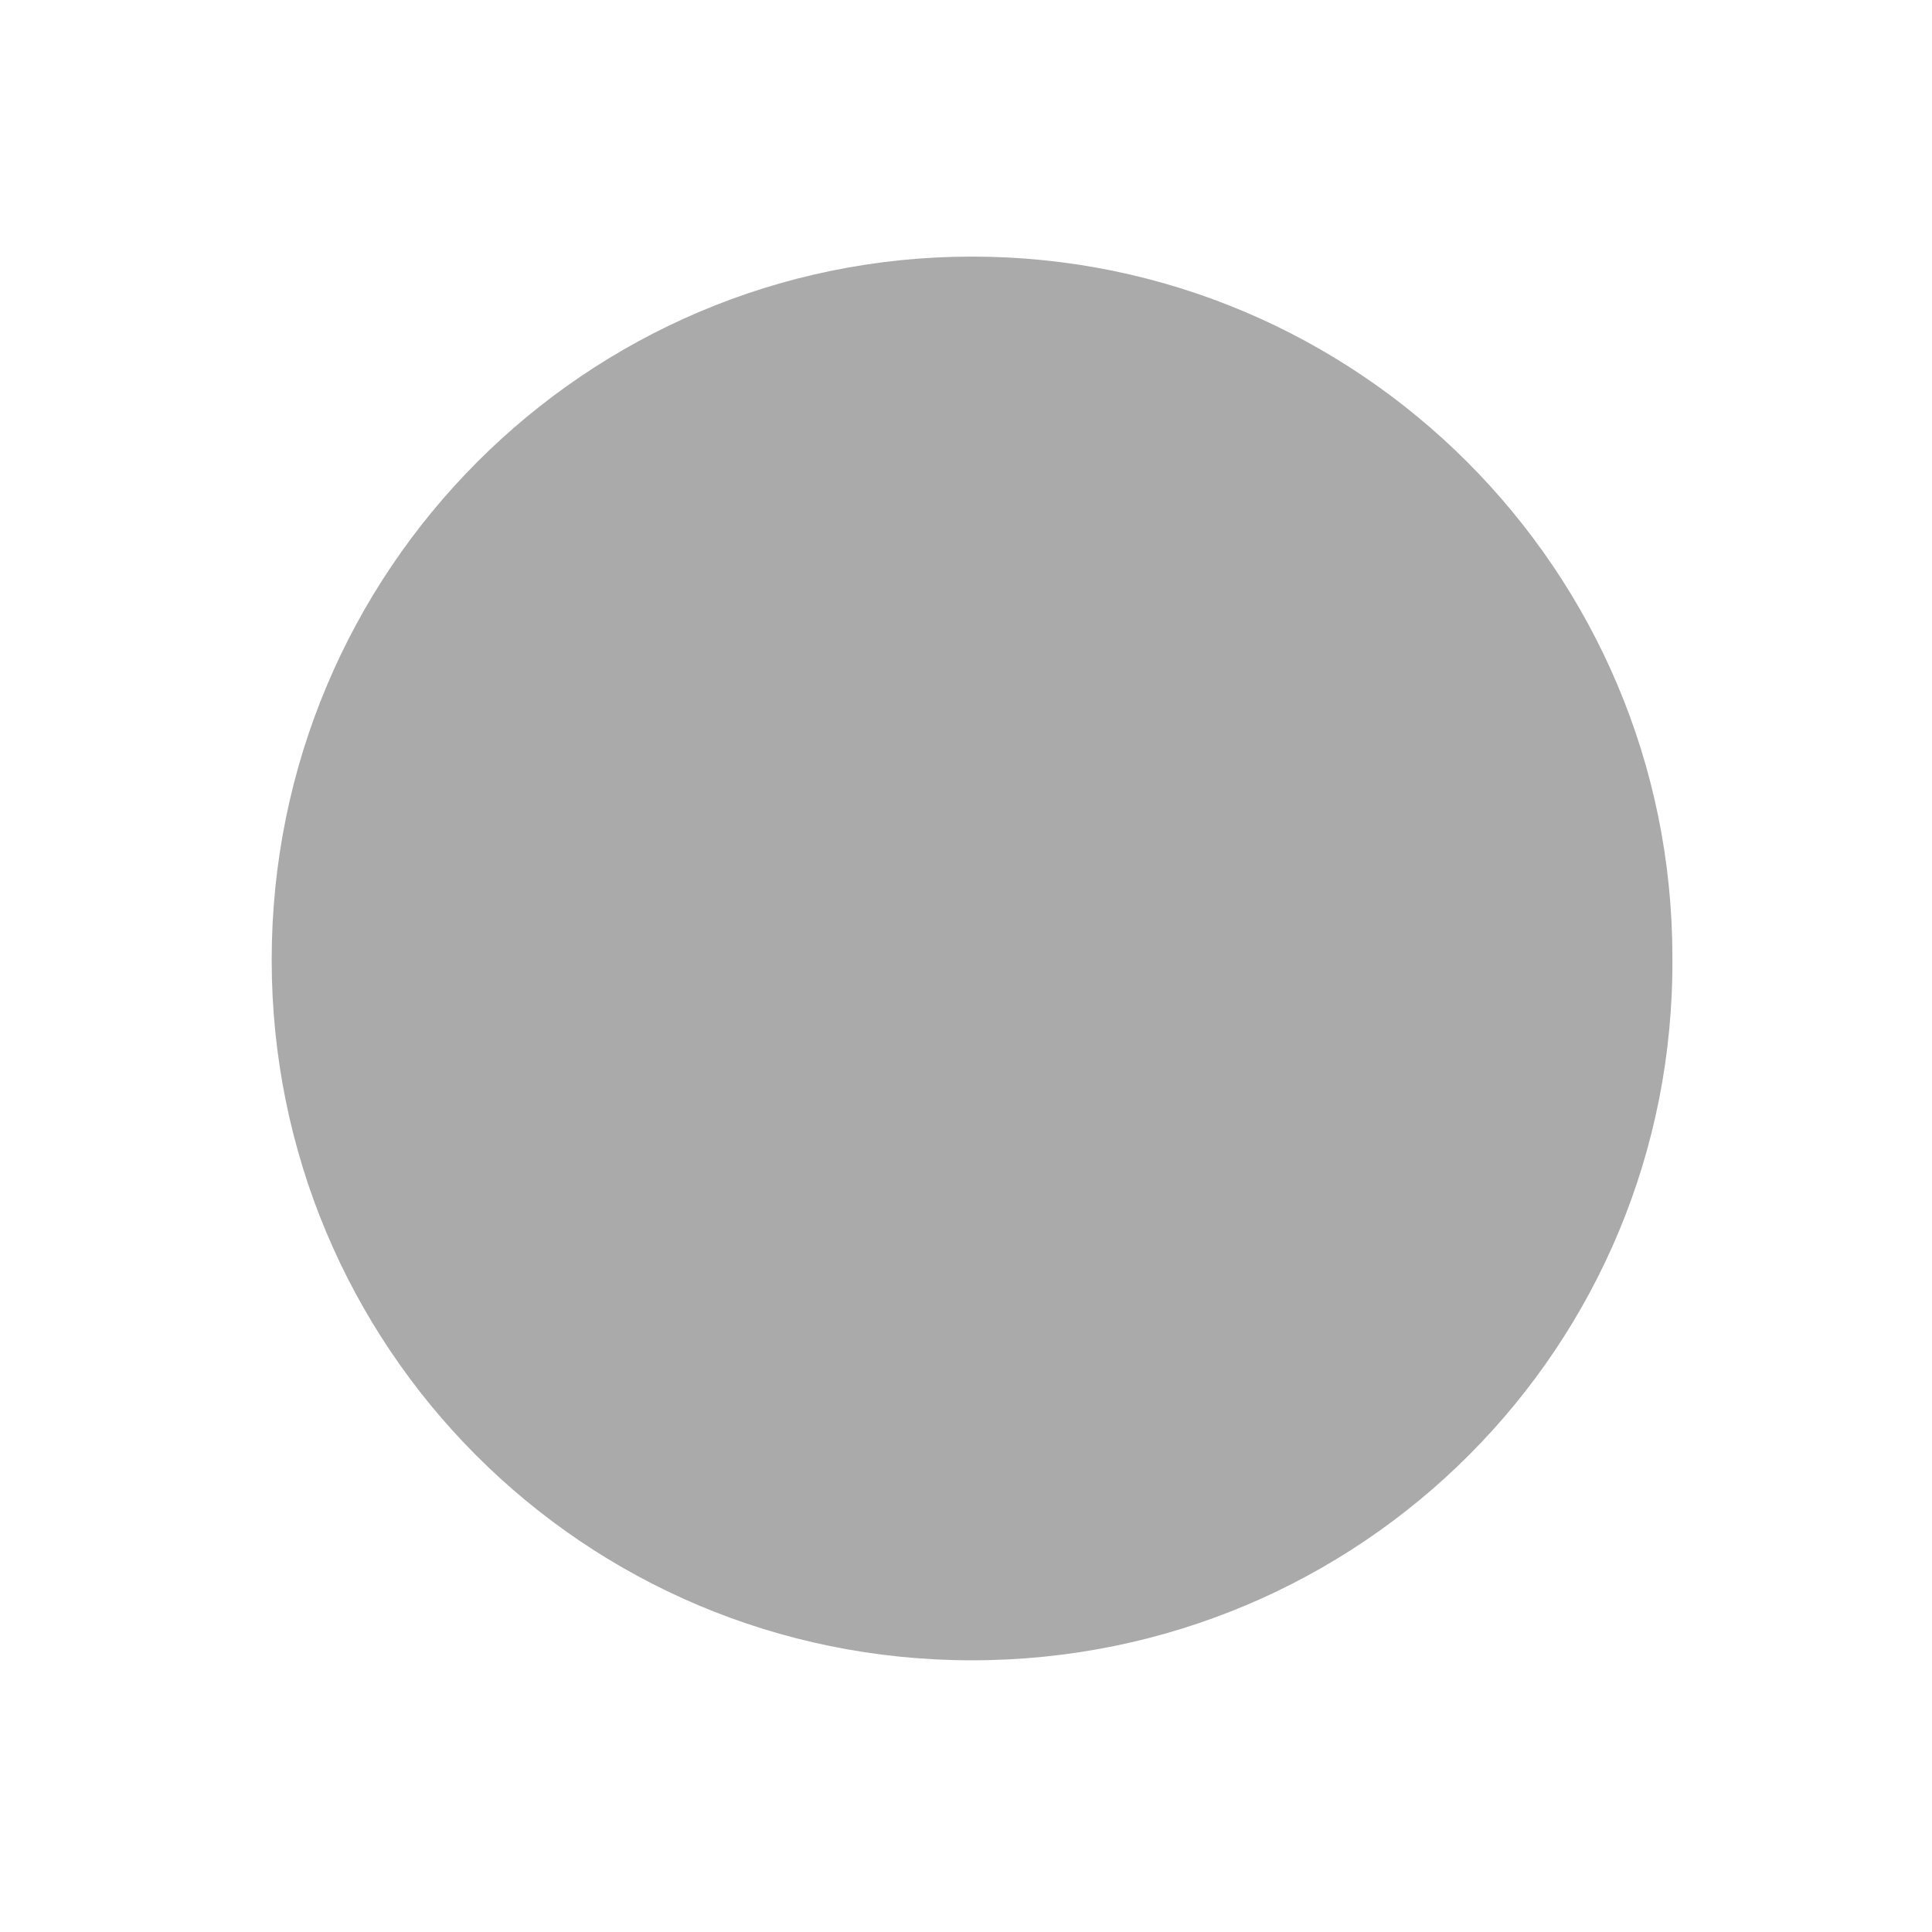 <?xml version="1.0" encoding="utf-8"?>
<!-- Generator: Adobe Illustrator 19.0.0, SVG Export Plug-In . SVG Version: 6.00 Build 0)  -->
<svg version="1.1" id="Layer_1" xmlns="http://www.w3.org/2000/svg" xmlns:xlink="http://www.w3.org/1999/xlink" x="0px" y="0px"
	 viewBox="0 0 64 64" style="enable-background:new 0 0 64 64;" xml:space="preserve">
<style type="text/css">
	.st0{fill-rule:evenodd;clip-rule:evenodd;}
        .st0{fill:#aaa;}
</style>
<path class="st0" d="M32.2,8.5c12.8,0,23.2,10.4,23.2,23.2C55.5,44.6,45.1,55,32.2,55S9,44.6,9,31.8C9,18.9,19.4,8.5,32.2,8.5z"/>
</svg>
